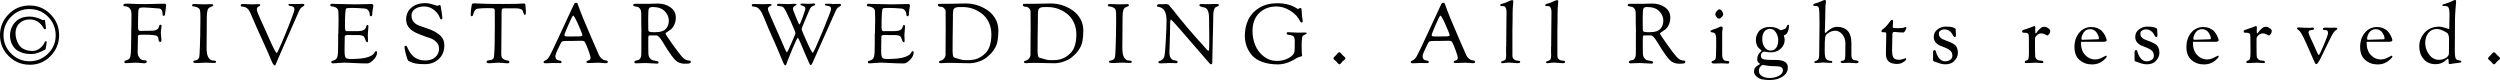 <?xml version="1.0" encoding="UTF-8"?><svg id="_レイヤー_2" xmlns="http://www.w3.org/2000/svg" viewBox="0 0 541.55 17.37"><defs><style>.cls-1{fill:#000;stroke-width:0px;}</style></defs><g id="SVG"><path class="cls-1" d="M6.44,14.02c-1.78,0-3.29-.62-4.55-1.86-1.26-1.24-1.89-2.75-1.89-4.52s.62-3.29,1.86-4.55c1.24-1.27,2.75-1.9,4.54-1.9s3.3.63,4.54,1.9c1.25,1.27,1.87,2.77,1.87,4.52s-.62,3.25-1.85,4.52c-1.24,1.27-2.74,1.9-4.52,1.9ZM6.41,1.96c-1.58,0-2.92.55-4.01,1.67-1.09,1.11-1.64,2.44-1.64,4s.56,2.89,1.67,3.99c1.12,1.1,2.44,1.65,3.98,1.65s2.86-.55,3.98-1.64c1.12-1.09,1.67-2.42,1.67-3.98s-.55-2.9-1.64-4.01-2.43-1.67-4.01-1.67ZM2.16,7.85c0-1.22.38-2.24,1.12-3.05.75-.81,1.8-1.21,3.14-1.21.46,0,.92.07,1.38.2.46.13.83.26,1.1.4s.41.2.43.2.04-.02.08-.05.08-.05.13-.05.1.01.14.04.06.08.08.16.03.17.03.25c.04.43.07.76.11.97s.05.34.05.36c0,.18-.08.27-.23.27-.1,0-.18-.07-.25-.2-.71-1.28-1.72-1.93-3.04-1.93-.9,0-1.64.28-2.21.83-.58.55-.86,1.28-.86,2.18,0,.84.24,1.66.72,2.45.24.41.61.74,1.12.99s1.1.38,1.78.38c.96,0,1.78-.47,2.45-1.42.07-.11.13-.23.19-.36.05-.13.1-.22.13-.26.04-.04.11-.06.22-.06.08,0,.13.05.13.14,0,.3-.07.8-.22,1.49-.02.12-.1.2-.23.25-.98.49-1.73.77-2.23.83-.23.04-.47.05-.72.05-.76,0-1.42-.1-1.99-.31s-1.01-.45-1.32-.73c-.31-.28-.56-.61-.76-1-.3-.59-.45-1.19-.45-1.8Z"/><path class="cls-1" d="M26.73,1.1c0-.08.05-.16.14-.22.1-.06.2-.09.32-.09h.49c.29,0,.75.02,1.4.05.64.04,1.48.05,2.51.05l4.09-.09c.2,0,.31.14.31.43,0,.16-.04.44-.11.85-.07.41-.12.73-.14.98s-.12.37-.28.37-.24-.12-.24-.36c0-.79-.28-1.21-.83-1.24-1.81-.14-2.94-.22-3.38-.22s-.73.07-.85.2c-.13.13-.2.4-.21.81v.14c-.04.65-.05,1.65-.05,3.01,0,.59.11.89.32.9l.45.02.77-.02h.56c.72,0,1.2-.02,1.43-.06.23-.04.43-.11.58-.22.15-.1.25-.2.31-.3s.1-.21.13-.34.05-.23.09-.29c.04-.06.11-.09.22-.09s.17.02.2.05.04.11.04.21-.03.32-.08.66c-.05.34-.08.62-.08.86l.13,1.48c0,.19-.02.31-.06.37-.04.05-.1.08-.19.08-.2,0-.33-.15-.38-.45,0-.26-.03-.45-.09-.56-.12-.17-.24-.28-.37-.33-.13-.05-.4-.11-.84-.15s-.71-.07-.85-.07h-1.57c-.49,0-.74.11-.74.34l-.04,2.59-.02.72c0,.24.02.48.07.72s.19.49.42.76c.23.26.54.4.92.4s.57.11.57.32c0,.11-.06.19-.17.25-.11.06-.24.09-.39.09l-1.75-.14-2.18.11c-.24,0-.36-.07-.36-.2,0-.16.03-.25.08-.29.05-.04.28-.13.69-.27.31-.11.5-.43.58-.97.08-.61.13-2.19.13-4.73l.05-3.13v-1.04c0-.79-.28-1.32-.85-1.58-.17-.07-.36-.11-.58-.11s-.32-.08-.32-.25Z"/><path class="cls-1" d="M43.39,6.41l.02-1.94v-.83c0-.53-.02-.95-.06-1.27-.04-.32-.2-.55-.49-.71-.28-.16-.56-.24-.84-.25-.28-.01-.41-.1-.41-.28s.17-.26.5-.26l2.03.07,1.58-.04c.32,0,.49.08.49.25,0,.1-.28.26-.83.49-.38.16-.58.85-.58,2.07l-.05,6.66c0,1.01.14,1.72.42,2.12.28.41.58.61.89.61l.36.02c.08,0,.17.02.25.06s.13.11.13.21c0,.17-.15.25-.45.25l-1.71-.07-1.98.09c-.54,0-.81-.09-.81-.27,0-.17.19-.28.56-.32.14-.01.29-.09.45-.22.16-.14.25-.29.3-.47s.09-.9.14-2.18c.05-1.28.08-2.2.08-2.76v-1.03Z"/><path class="cls-1" d="M63.99.88l1.6-.04c.23,0,.34.08.34.25,0,.13-.13.26-.4.38-.11.05-.23.15-.38.31-.14.16-.27.36-.38.61l-4.01,9.14c-.29.65-.53,1.22-.74,1.72-.2.5-.32.78-.36.84-.04.06-.08.09-.14.09-.22,0-.48-.4-.8-1.21-.32-.8-.82-1.96-1.51-3.46s-1.22-2.67-1.59-3.51c-.37-.84-.64-1.46-.8-1.85-.16-.4-.31-.75-.46-1.06-.22-.52-.41-.87-.59-1.07s-.38-.34-.6-.44c-.22-.1-.4-.14-.53-.14-.34.02-.5-.08-.5-.32,0-.17.17-.25.5-.25l1.98.07,1.17-.04c.28,0,.44.01.5.04.06.02.09.08.09.15s-.06.15-.18.21c-.37.19-.56.39-.56.58s.02.38.06.54c.04.16.13.41.28.75s.29.67.44,1.01.4.88.74,1.63c.34.75.67,1.49,1,2.22,1.01,2.32,1.61,3.47,1.8,3.47.06,0,.41-.73,1.04-2.18.63-1.45,1.25-2.97,1.86-4.55.61-1.58.92-2.5.92-2.74s-.07-.41-.21-.51c-.14-.1-.29-.17-.44-.19-.43-.05-.65-.14-.65-.29,0-.08.02-.14.06-.15.04-.02.15-.03.31-.03l1.13.02Z"/><path class="cls-1" d="M73.29,7.25l.05-3.11c0-.32-.01-.87-.04-1.64-.01-.35-.16-.62-.45-.81-.29-.19-.62-.29-1.01-.31-.19,0-.29-.11-.29-.32,0-.17.17-.25.5-.25l.49.04,4.39.09,3.6-.07c.23,0,.34.14.34.41,0,.07-.04.31-.11.71-.07.4-.11.72-.11.95,0,.38-.09.58-.28.58s-.28-.14-.28-.43-.1-.56-.31-.83c-.2-.26-.46-.4-.76-.41-1.08-.08-1.91-.13-2.48-.13h-.47c-.62,0-.98.04-1.08.13-.18.16-.27,1.48-.27,3.98,0,.6.11.91.34.92h1.76c.72,0,1.2-.02,1.44-.07.62-.12.98-.43,1.06-.94.04-.2.11-.31.23-.31s.19.02.22.05c.02.04.04.11.04.23l-.14,1.89.05,1.1c0,.3-.04.45-.13.45-.18,0-.31-.14-.4-.43-.17-.5-.32-.8-.45-.88-.25-.17-.69-.25-1.31-.25h-1.3l-.58-.02h-.13c-.49,0-.74.11-.74.34l-.04,2.59v.72c0,.86.15,1.34.44,1.43.29.09.55.13.77.13,1.8,0,3.1-.14,3.91-.43.71-.26,1.14-.54,1.3-.83.14-.3.28-.45.4-.45.14,0,.22.1.22.31,0,.52-.26,1.04-.77,1.57-.52.53-.97.79-1.35.79-.86,0-1.84-.03-2.93-.09s-1.76-.09-2.02-.09l-2.45.16c-.25,0-.38-.06-.38-.18v-.22c0-.07.06-.12.18-.14.13-.01.34-.08.61-.22s.46-.41.55-.83c.09-.42.13-1.3.13-2.65v-2.23Z"/><path class="cls-1" d="M94.76,1.24l.41-.14c.16,0,.25.05.27.14.25,1.45.38,2.31.38,2.57s-.08.39-.25.39c-.11,0-.21-.13-.31-.39-.1-.26-.22-.5-.36-.71-.14-.22-.24-.35-.3-.41-.06-.06-.22-.2-.47-.43-.65-.58-1.39-.86-2.22-.86s-1.5.18-2.01.54c-.5.36-.76.83-.76,1.4s.15,1.04.44,1.39c.29.35.69.62,1.18.81.49.19,1.01.37,1.55.54,1.45.46,2.53,1.05,3.22,1.78.48.52.72,1.16.72,1.93,0,1.26-.4,2.26-1.21,3-.8.74-1.8,1.11-2.99,1.11-.83,0-1.49-.04-2-.14-.5-.09-1.02-.27-1.55-.55-.16-.1-.34-.56-.56-1.4-.22-.84-.32-1.37-.32-1.58s.08-.32.24-.32.26.06.3.18c.44,1.07.97,1.82,1.57,2.27.65.49,1.43.74,2.35.74s1.65-.24,2.2-.71c.55-.47.82-1.1.82-1.86,0-.56-.19-1.04-.56-1.41-.37-.38-.8-.65-1.28-.82-1.79-.6-3-1.09-3.64-1.46-1.09-.65-1.64-1.52-1.64-2.61s.39-1.96,1.16-2.6c.77-.64,1.78-.96,3.02-.96.46,0,1,.1,1.63.3s.95.3.96.3Z"/><path class="cls-1" d="M102.78.72c.16,0,.65.02,1.47.07.82.05,2.44.07,4.85.07s3.87-.04,4.37-.11c.13,0,.22.04.27.11.05.07.07.14.07.2l.11,1.46c0,.3-.02.49-.05.57-.04.08-.11.12-.23.12-.1,0-.18-.12-.24-.37-.07-.25-.14-.44-.21-.57-.18-.31-.7-.47-1.57-.47h-2.34c-.29,0-.47.06-.53.17-.07.11-.1.44-.1.98v.88l-.05,6.59-.02,1.17c0,.52.08.85.24,1.01s.34.27.53.35c.19.08.35.12.49.14.34.02.5.13.5.32,0,.13-.03.22-.09.25-.06.04-.17.05-.34.05l-2-.14-1.84.13c-.44,0-.67-.1-.67-.29,0-.12.04-.2.11-.24.07-.04.21-.08.42-.11s.34-.05.4-.06c.41-.1.64-.33.68-.72.12-1.06.18-3.32.18-6.8l-.02-3.22c0-.23-.07-.37-.2-.42-.13-.05-.57-.08-1.31-.08s-1.33.02-1.75.07-.67.09-.75.13c-.07.04-.16.13-.26.26-.1.13-.19.29-.25.46-.07.17-.11.31-.14.42-.04.28-.15.41-.34.41-.13,0-.2-.1-.2-.31,0-.48.03-.91.09-1.3.06-.39.09-.61.1-.67,0-.06.01-.1.02-.12,0-.02.01-.05.02-.09,0-.04.02-.07.03-.09.01-.02.03-.04.05-.07.02-.03.04-.05.06-.06.02-.01.05-.02.09-.04.07-.02.19-.04.34-.04Z"/><path class="cls-1" d="M119.82,13.64l-1.55.07c-.35,0-.52-.07-.52-.22,0-.17.09-.28.27-.34.38-.14.72-.46,1.01-.96.29-.5,1.01-2,2.17-4.52,1.16-2.51,2.19-4.73,3.09-6.65.08-.18.16-.29.23-.34.07-.05.16-.07.29-.07s.21.02.24.07.1.21.2.49c.1.28.17.49.23.63.05.14.14.38.26.7.12.32.31.81.58,1.46.26.65.87,2.07,1.81,4.26.94,2.19,1.48,3.43,1.63,3.73s.34.55.59.76.47.32.66.34c.19.02.34.05.47.09s.19.13.19.28c0,.18-.16.27-.49.27l-1.62-.11-1.67.07c-.37,0-.61-.01-.71-.04-.1-.03-.15-.09-.15-.19s.05-.17.14-.22.2-.09.31-.11c.11-.02.21-.07.31-.16.1-.09.14-.24.14-.45s-.15-.72-.45-1.54c-.3-.82-.55-1.42-.76-1.8-.11-.2-.35-.31-.74-.31l-2.18.04h-.95c-.54,0-.88.03-1.02.09-.14.06-.25.19-.34.38-.09.19-.22.46-.39.8-.17.34-.28.58-.34.71-.06.13-.13.3-.22.5-.16.36-.23.66-.23.9s.07.43.21.58c.14.14.29.23.46.25.44.04.67.15.67.34,0,.08-.02.15-.05.19-.04.04-.12.06-.25.06l-1.49-.02ZM123.13,5.37c-.58,1.33-.86,2.06-.86,2.21s.05.23.16.27.36.05.76.05h.56l1.71-.02c.47,0,.7-.09.7-.26s-.29-.92-.88-2.25c-.59-1.33-.96-1.99-1.12-1.99-.11,0-.45.66-1.03,1.99Z"/><path class="cls-1" d="M138.92,5.94l-.02-3.04c0-.44-.09-.78-.27-1.02-.18-.23-.38-.37-.6-.4-.22-.03-.42-.07-.6-.12-.18-.05-.27-.13-.27-.25,0-.19.17-.29.52-.29h2.99l1.8-.05c1.08,0,2,.27,2.77.82s1.15,1.28,1.15,2.21c0,.61-.12,1.15-.35,1.61-.23.46-.49.8-.77,1-.28.2-.54.38-.77.53-.23.15-.35.25-.35.3,0,.14.5.92,1.51,2.33s1.7,2.31,2.07,2.71c.46.56,1.01.85,1.66.85.17,0,.25.07.25.22,0,.18-.07.3-.22.36-.14.06-.51.09-1.09.09s-1.11-.14-1.57-.41c-.65-.37-1.72-1.81-3.22-4.32-.58-.94-1.02-1.4-1.33-1.4h-1.48c-.14,0-.23.06-.26.18-.03.12-.04.47-.04,1.06v1.46l.02.95v.16c0,.49.11.87.34,1.14.23.27.48.43.77.47.28.04.54.09.76.14s.34.14.34.26c0,.19-.11.29-.32.29l-2.57-.13-1.98.07c-.25,0-.38-.1-.38-.29,0-.2.25-.34.76-.4.19-.02.37-.16.52-.4.16-.24.23-.58.23-1.03l.02-5.67ZM140.41,4c0,1.24,0,2,.02,2.3.01.29.05.46.13.51.18.11.44.16.77.16h.7c1.02,0,1.75-.23,2.19-.7s.66-1.07.66-1.81-.29-1.41-.87-2.02-1.46-.92-2.64-.92c-.44,0-.71.12-.81.35-.1.23-.14.78-.14,1.63v.5Z"/><path class="cls-1" d="M180.22.88l1.6-.04c.24,0,.36.08.36.25,0,.08-.03.15-.1.2s-.17.11-.3.18c-.13.07-.24.15-.32.22-.08.08-.14.15-.18.21-.04.06-.09.14-.14.23s-.08.17-.11.22c-.08.16-.9,1.98-2.45,5.48-1.55,3.5-2.41,5.42-2.57,5.77s-.3.52-.4.52c-.12,0-.4-.53-.83-1.6-.12-.26-.28-.63-.48-1.1-.2-.47-.37-.86-.5-1.19-.14-.32-.28-.65-.42-.99-.29-.68-.47-1.03-.56-1.03-.12,0-.52.83-1.21,2.48-.69,1.66-1.05,2.54-1.08,2.66-.03.12-.05.2-.07.25-.02.05-.03.09-.05.13-.01.04-.02.07-.04.11-.01.04-.02.07-.04.09s-.02.05-.03.07c0,.02-.02.04-.03.06-.01.02-.02.03-.04.04-.01.01-.02.02-.04.02-.04.02-.07.04-.09.04-.11,0-.24-.17-.4-.51-.16-.34-.44-1.01-.85-2.02-.41-1-.89-2.11-1.45-3.34-.56-1.22-1.23-2.8-2.01-4.72-.23-.58-.47-1.03-.74-1.36-.26-.33-.5-.54-.7-.62-.2-.08-.39-.13-.56-.14s-.3-.04-.4-.07-.14-.13-.14-.29.16-.23.49-.23l1.98.05,1.55-.05c.11,0,.18.01.21.04.03.03.04.08.04.16s-.13.18-.39.31c-.26.13-.39.31-.39.54,0,.24.18.75.54,1.53,1.2,2.69,1.99,4.48,2.37,5.36.38.89.63,1.47.75,1.75.24.53.4.79.47.79.05,0,.24-.37.58-1.12s.58-1.31.74-1.69c.16-.38.26-.64.32-.77.13-.25.2-.45.2-.6s-.36-1.04-1.08-2.66c-.79-1.75-1.3-2.72-1.53-2.9-.19-.14-.35-.22-.47-.22l-.2-.02c-.34-.04-.54-.07-.61-.1-.07-.03-.11-.09-.11-.19,0-.17.17-.25.52-.25l1.98.07,1.19-.07c.36,0,.54.04.54.13s-.07.16-.2.23c-.38.2-.58.43-.58.67s.19.79.56,1.63c.02.05.11.25.25.59.31.82.51,1.22.6,1.22s.33-.53.71-1.58c.38-1.05.58-1.68.58-1.88s-.09-.35-.27-.44c-.18-.09-.36-.16-.54-.2-.18-.04-.27-.11-.27-.21,0-.13.13-.2.4-.2l1.15.04h.31c.17,0,.49-.02.95-.05h.16c.16,0,.23.06.23.18s-.11.22-.34.29c-.23.07-.41.18-.55.31-.14.14-.31.45-.5.94-.2.49-.47,1.14-.83,1.97-.35.83-.56,1.33-.62,1.49s-.09.31-.09.42.37.99,1.1,2.62,1.17,2.45,1.31,2.45.83-1.52,2.09-4.54c1.25-3.03,1.88-4.67,1.88-4.91s-.07-.42-.21-.52c-.14-.1-.29-.17-.46-.19-.44-.04-.67-.13-.67-.29,0-.08.02-.14.05-.15.04-.02.13-.03.29-.03l1.13.02Z"/><path class="cls-1" d="M189.53,7.25l.05-3.11c0-.32-.01-.87-.04-1.64-.01-.35-.16-.62-.45-.81-.29-.19-.62-.29-1.01-.31-.19,0-.29-.11-.29-.32,0-.17.17-.25.5-.25l.49.04,4.39.09,3.6-.07c.23,0,.34.14.34.41,0,.07-.04.31-.11.71-.07.4-.11.72-.11.95,0,.38-.09.58-.28.58s-.28-.14-.28-.43-.1-.56-.31-.83c-.2-.26-.46-.4-.76-.41-1.08-.08-1.91-.13-2.48-.13h-.47c-.62,0-.98.04-1.08.13-.18.16-.27,1.48-.27,3.98,0,.6.11.91.34.92h1.76c.72,0,1.2-.02,1.44-.07.62-.12.98-.43,1.06-.94.04-.2.11-.31.23-.31s.19.02.22.05c.02.04.04.11.04.23l-.14,1.89.05,1.1c0,.3-.04.45-.13.45-.18,0-.31-.14-.4-.43-.17-.5-.32-.8-.45-.88-.25-.17-.69-.25-1.31-.25h-1.3l-.58-.02h-.13c-.49,0-.74.11-.74.34l-.04,2.59v.72c0,.86.15,1.34.44,1.43.29.09.55.13.77.13,1.8,0,3.1-.14,3.91-.43.71-.26,1.14-.54,1.3-.83.14-.3.28-.45.4-.45.14,0,.22.1.22.31,0,.52-.26,1.04-.77,1.57-.52.53-.97.79-1.35.79-.86,0-1.84-.03-2.93-.09s-1.76-.09-2.02-.09l-2.45.16c-.25,0-.38-.06-.38-.18v-.22c0-.07.06-.12.18-.14.13-.01.34-.08.61-.22s.46-.41.55-.83c.09-.42.13-1.3.13-2.65v-2.23Z"/><path class="cls-1" d="M204.86,7l-.02-4.57c0-.2-.1-.41-.3-.62-.2-.21-.4-.32-.6-.33s-.34-.02-.42-.04-.16-.05-.23-.12c-.08-.07-.12-.16-.12-.27s.05-.18.15-.2c.1-.02.36-.03.76-.03h1.57l3.51-.07c1.74,0,3.33.49,4.77,1.48.7.47,1.26,1.08,1.69,1.84.43.76.65,1.59.65,2.48s-.06,1.64-.17,2.26c-.11.62-.3,1.15-.57,1.6-.26.45-.53.82-.79,1.1-.26.28-.6.59-1.01.93-.41.34-.95.63-1.64.88s-1.39.38-2.11.38l-4.32-.09c-.42,0-.81.02-1.17.04-.36.03-.57.04-.63.04-.29,0-.43-.08-.43-.23,0-.1.02-.17.06-.21s.13-.08.27-.12c.14-.04.24-.07.3-.09.19-.08.37-.24.53-.48.16-.23.24-.46.24-.69l.02-4.88ZM206.37,7.27l-.02,3.83c0,.56.06.97.18,1.21.06.11.17.19.34.23s.36.1.58.16c.22.06.46.13.75.21.28.08.65.12,1.11.12h.36c.82,0,1.51-.12,2.09-.35.58-.23,1.13-.6,1.66-1.11.89-.85,1.33-2.23,1.33-4.14,0-.96-.19-1.83-.57-2.61-.38-.78-.87-1.4-1.49-1.87-1.26-.95-2.63-1.42-4.12-1.42h-.72c-.58,0-.96.1-1.15.31-.1.1-.15.18-.17.25-.02.07-.04.21-.07.42-.03.21-.04.39-.04.55v.76l-.04,3.46Z"/><path class="cls-1" d="M223.26,7l-.02-4.57c0-.2-.1-.41-.3-.62-.2-.21-.4-.32-.6-.33s-.34-.02-.42-.04-.16-.05-.23-.12c-.08-.07-.12-.16-.12-.27s.05-.18.15-.2c.1-.02.36-.03.76-.03h1.57l3.51-.07c1.74,0,3.33.49,4.77,1.48.7.47,1.26,1.08,1.69,1.84.43.76.65,1.59.65,2.48s-.06,1.64-.17,2.26c-.11.62-.3,1.15-.57,1.6-.26.45-.53.82-.79,1.1-.26.28-.6.59-1.01.93-.41.34-.95.63-1.64.88s-1.39.38-2.11.38l-4.32-.09c-.42,0-.81.02-1.17.04-.36.03-.57.04-.63.04-.29,0-.43-.08-.43-.23,0-.1.02-.17.06-.21s.13-.08.27-.12c.14-.04.24-.07.3-.09.19-.08.37-.24.53-.48.16-.23.24-.46.24-.69l.02-4.88ZM224.78,7.27l-.02,3.83c0,.56.06.97.18,1.21.06.11.17.19.34.23s.36.1.58.16c.22.06.46.13.75.21.28.08.65.12,1.11.12h.36c.82,0,1.51-.12,2.09-.35.58-.23,1.13-.6,1.66-1.11.89-.85,1.33-2.23,1.33-4.14,0-.96-.19-1.83-.57-2.61-.38-.78-.87-1.4-1.49-1.87-1.26-.95-2.63-1.42-4.12-1.42h-.72c-.58,0-.96.1-1.15.31-.1.1-.15.18-.17.25-.02.07-.04.21-.07.42-.03.21-.04.39-.04.55v.76l-.04,3.46Z"/><path class="cls-1" d="M241.76,6.41l.02-1.94v-.83c0-.53-.02-.95-.06-1.27-.04-.32-.2-.55-.49-.71-.28-.16-.56-.24-.84-.25-.28-.01-.41-.1-.41-.28s.17-.26.5-.26l2.03.07,1.58-.04c.32,0,.49.08.49.25,0,.1-.28.26-.83.49-.38.16-.58.85-.58,2.07l-.05,6.66c0,1.01.14,1.72.42,2.12.28.41.58.61.89.61l.36.02c.08,0,.17.02.25.06s.13.11.13.21c0,.17-.15.25-.45.25l-1.71-.07-1.98.09c-.54,0-.81-.09-.81-.27,0-.17.19-.28.56-.32.14-.01.29-.09.45-.22.16-.14.25-.29.3-.47s.09-.9.14-2.18c.05-1.28.08-2.2.08-2.76v-1.03Z"/><path class="cls-1" d="M252.86,13.68l-1.53.04c-.26,0-.4-.1-.4-.29,0-.11.08-.18.23-.21s.35-.12.58-.28c.23-.16.39-.41.49-.76.1-.35.2-1.51.31-3.46s.16-3.38.16-4.27-.14-1.59-.43-2.1-.76-.8-1.4-.87c-.16-.01-.23-.1-.23-.27,0-.07.04-.14.13-.21.08-.07.19-.1.32-.1l.68.02.88-.04c.11,0,.23.03.38.1.14.07.23.13.25.18.02.05.09.14.2.27s.25.29.43.5c.18.2.34.4.49.59,1.63,2.12,3.82,4.69,6.55,7.69.07.08.16.18.26.29.1.11.17.19.22.24.04.05.09.11.14.15.08.08.15.13.2.13.12,0,.18-.37.18-1.12v-2.11l-.04-3.69v-.13c0-1.1-.19-1.81-.58-2.11-.14-.11-.26-.18-.36-.21-.1-.03-.23-.06-.41-.1-.49-.1-.74-.23-.74-.41s.11-.26.34-.26l1.71.02,1.62-.04c.2,0,.34.02.42.06s.12.11.12.19-.04.15-.11.2c-.1.06-.27.13-.52.22-.4.22-.59.89-.59,2.03v.68l-.2,8.91v.36c0,.28-.08.41-.25.41-.11,0-.2-.04-.29-.13-3.98-4.62-6.36-7.36-7.14-8.23s-1.2-1.31-1.29-1.31c-.12,0-.18.49-.18,1.47s-.02,2.12-.07,3.44c-.05,1.31-.07,2.03-.07,2.15,0,.54.09.95.28,1.23.19.28.39.44.6.48.22.04.42.08.6.12s.28.13.28.25-.02.21-.06.24c-.04.04-.12.05-.23.05l-1.93-.04Z"/><path class="cls-1" d="M281.06,7.07l1.44-.02h.27c.19,0,.29.05.29.16,0,.08-.15.19-.46.32-.31.13-.48.3-.51.5-.08.52-.13,1.07-.13,1.67s0,1.03.02,1.3c.01.28.02.47.03.58,0,.11.02.21.03.3.01.08.02.15.02.2s-.04.09-.13.12c-.09.03-.24.07-.44.13-.2.05-.39.13-.56.23-.17.1-.29.18-.38.23-.08.05-.2.11-.33.18-.14.07-.28.14-.42.22-.14.07-.31.15-.49.23s-.37.15-.56.21c-.19.06-.39.11-.59.16-.46.11-.89.16-1.3.16-1.31,0-2.45-.18-3.41-.53-.97-.35-1.71-.83-2.24-1.43-1.03-1.19-1.55-2.61-1.55-4.27,0-1.31.26-2.48.78-3.53s1.32-1.89,2.4-2.53c1.08-.64,2.36-.96,3.85-.96s2.66.27,3.71.81c.24.13.42.24.55.33s.2.13.23.13.11-.04.23-.13.21-.13.26-.13c.18,0,.27.15.28.44,0,.29.03.63.07,1.02.04.38.08.7.12.95.04.25.05.4.05.45,0,.2-.07.31-.22.31s-.25-.07-.31-.22c-.42-.91-1.12-1.68-2.11-2.31s-2-.95-3.04-.95c-1.5,0-2.74.47-3.72,1.41-.98.94-1.47,2.25-1.47,3.92,0,1.1.2,2.14.61,3.11.41.97,1.03,1.78,1.86,2.41s1.75.95,2.75.95,1.88-.21,2.63-.63,1.17-.9,1.25-1.44c.04-.29.05-1.04.05-2.27,0-.47-.09-.79-.26-.96-.17-.17-.45-.28-.82-.32s-.58-.1-.62-.18c-.04-.08-.06-.15-.06-.22,0-.13.11-.2.32-.2l2,.09Z"/><path class="cls-1" d="M288.85,12.65c0-.14.19-.38.56-.7.05-.05.12-.13.21-.25.09-.12.18-.21.27-.28.09-.07.18-.1.28-.1s.34.23.74.7c.04.04.11.1.22.18.22.21.32.35.32.42s-.03.15-.09.22c-.06.07-.15.15-.27.24l-.27.22s-.11.13-.2.25c-.19.25-.35.38-.47.38s-.26-.11-.43-.32c-.17-.21-.27-.33-.31-.35-.37-.26-.56-.47-.56-.61Z"/><path class="cls-1" d="M307.68,13.64l-1.55.07c-.35,0-.52-.07-.52-.22,0-.17.09-.28.27-.34.38-.14.72-.46,1.01-.96.29-.5,1.01-2,2.17-4.52,1.16-2.51,2.19-4.73,3.09-6.65.08-.18.16-.29.23-.34.07-.05.16-.07.29-.07s.21.02.24.07.1.21.2.49c.1.28.17.49.23.63.05.14.14.38.26.7.12.32.31.81.58,1.46.26.65.87,2.07,1.81,4.26.94,2.19,1.48,3.43,1.63,3.73s.34.55.59.76.47.32.66.34c.19.02.34.05.47.09s.19.13.19.28c0,.18-.16.27-.49.27l-1.62-.11-1.67.07c-.37,0-.61-.01-.71-.04-.1-.03-.15-.09-.15-.19s.05-.17.14-.22.2-.09.31-.11c.11-.02.21-.07.31-.16.1-.09.14-.24.14-.45s-.15-.72-.45-1.54c-.3-.82-.55-1.42-.76-1.8-.11-.2-.35-.31-.74-.31l-2.18.04h-.95c-.54,0-.88.03-1.02.09-.14.06-.25.19-.34.38-.09.19-.22.46-.39.8-.17.34-.28.58-.34.71-.06.13-.13.3-.22.5-.16.36-.23.66-.23.9s.07.43.21.58c.14.14.29.23.46.25.44.04.67.15.67.34,0,.08-.02.15-.05.19-.04.04-.12.06-.25.06l-1.49-.02ZM310.99,5.37c-.58,1.33-.86,2.06-.86,2.21s.05.23.16.27.36.05.76.05h.56l1.71-.02c.47,0,.7-.09.7-.26s-.29-.92-.88-2.25c-.59-1.33-.96-1.99-1.12-1.99-.11,0-.45.66-1.03,1.99Z"/><path class="cls-1" d="M326.27,10.19l.07-7.65c0-.28-.04-.52-.13-.75-.09-.22-.19-.36-.3-.41-.11-.05-.35-.07-.72-.07-.13,0-.2-.04-.2-.13s0-.14.03-.18c.02-.04.06-.07.12-.1.06-.03.13-.06.22-.08.35-.07.71-.2,1.08-.38.59-.28.97-.41,1.15-.41.14,0,.22.11.22.34,0,.05-.01.19-.04.41-.07.71-.11,1.48-.11,2.32v1.01l-.04,2.39v5.36c0,.25.02.46.06.62.04.16.18.32.41.47.23.15.56.22.98.22.06,0,.11.03.16.09.05.06.07.12.07.18,0,.17-.19.25-.56.25l-1.82-.13c-.31,0-.61.02-.89.07-.28.05-.47.07-.56.07s-.16-.02-.22-.06c-.05-.04-.08-.1-.08-.16s.03-.12.08-.16c.05-.04.14-.08.26-.1.36-.1.58-.24.65-.44.07-.2.11-.47.11-.82l-.02-.47v-1.33Z"/><path class="cls-1" d="M336.01,10.19l.07-7.65c0-.28-.04-.52-.13-.75-.09-.22-.19-.36-.3-.41-.11-.05-.35-.07-.72-.07-.13,0-.2-.04-.2-.13s0-.14.03-.18c.02-.04.06-.07.12-.1.06-.03.13-.06.22-.08.35-.07.71-.2,1.08-.38.59-.28.97-.41,1.15-.41.14,0,.22.11.22.34,0,.05-.01.19-.04.41-.07.71-.11,1.48-.11,2.32v1.01l-.04,2.39v5.36c0,.25.02.46.06.62.04.16.18.32.41.47.23.15.56.22.98.22.06,0,.11.03.16.09.05.06.07.12.07.18,0,.17-.19.25-.56.25l-1.82-.13c-.31,0-.61.02-.89.07-.28.05-.47.07-.56.07s-.16-.02-.22-.06c-.05-.04-.08-.1-.08-.16s.03-.12.08-.16c.05-.04.14-.08.26-.1.36-.1.58-.24.65-.44.07-.2.11-.47.11-.82l-.02-.47v-1.33Z"/><path class="cls-1" d="M354.35,5.94l-.02-3.04c0-.44-.09-.78-.27-1.02-.18-.23-.38-.37-.6-.4-.22-.03-.42-.07-.6-.12-.18-.05-.27-.13-.27-.25,0-.19.17-.29.52-.29h2.99l1.8-.05c1.08,0,2,.27,2.77.82s1.15,1.28,1.15,2.21c0,.61-.12,1.15-.35,1.61-.23.46-.49.8-.77,1-.28.2-.54.38-.77.53-.23.15-.35.25-.35.3,0,.14.5.92,1.51,2.33s1.7,2.31,2.07,2.71c.46.56,1.01.85,1.66.85.17,0,.25.07.25.22,0,.18-.07.3-.22.36-.14.06-.51.09-1.09.09s-1.11-.14-1.57-.41c-.65-.37-1.72-1.81-3.22-4.32-.58-.94-1.02-1.4-1.33-1.4h-1.48c-.14,0-.23.06-.26.18-.03.12-.04.47-.04,1.06v1.46l.02.95v.16c0,.49.11.87.34,1.14.23.27.48.43.77.47.28.04.54.09.76.14s.34.14.34.26c0,.19-.11.29-.32.29l-2.57-.13-1.98.07c-.25,0-.38-.1-.38-.29,0-.2.25-.34.76-.4.19-.02.37-.16.52-.4.16-.24.23-.58.23-1.03l.02-5.67ZM355.84,4c0,1.24,0,2,.02,2.3.01.29.05.46.13.51.18.11.44.16.77.16h.7c1.02,0,1.75-.23,2.19-.7s.66-1.07.66-1.81-.29-1.41-.87-2.02-1.46-.92-2.64-.92c-.44,0-.71.12-.81.35-.1.23-.14.78-.14,1.63v.5Z"/><path class="cls-1" d="M372.75,13.72l-1.28.04c-.48,0-.72-.08-.72-.24s.09-.27.27-.33c.01,0,.04,0,.07-.02.28-.1.46-.24.54-.43.08-.19.13-1.12.13-2.79v-1.58c0-.35-.04-.62-.13-.83-.08-.2-.16-.33-.23-.38-.07-.05-.2-.09-.37-.12-.17-.03-.3-.06-.38-.09-.08-.03-.12-.08-.12-.14s.02-.12.04-.15.09-.08.18-.12.18-.08.28-.12c.34-.1.61-.19.83-.29.22-.1.38-.17.5-.22.11-.05.19-.08.23-.11.08-.04.19-.05.31-.05.18,0,.27.11.27.34l-.11.86v4.93c0,.36.06.64.17.85s.23.33.36.38.27.08.44.09c.17.01.28.02.32.02.17.02.25.11.25.25,0,.2-.1.31-.31.31l-.27-.02-1.28-.04ZM371.82,3.67c-.17-.25-.26-.46-.26-.62s.1-.37.31-.63.41-.39.59-.39.37.12.55.37c.18.25.27.47.27.66s-.11.41-.34.64c-.23.23-.4.35-.5.35-.24,0-.45-.13-.62-.38Z"/><path class="cls-1" d="M381.8,17.22c-.47-.1-.89-.31-1.27-.62-.38-.31-.57-.67-.57-1.08s.11-.72.32-.95c.22-.22.43-.39.65-.5.22-.11.32-.18.32-.21s-.03-.07-.09-.12c-.06-.05-.13-.1-.22-.16-.19-.16-.29-.42-.29-.78s.08-.68.23-.95c.16-.26.31-.46.47-.59.16-.13.23-.22.23-.26s-.06-.12-.19-.23c-.13-.11-.27-.23-.42-.37-.16-.14-.3-.37-.42-.68-.13-.32-.19-.65-.19-1.01s.04-.67.13-.95.24-.58.45-.88c.21-.31.53-.55.97-.75s.92-.29,1.46-.29.97.06,1.31.18c.34.12.58.24.75.36s.28.18.35.18.37-.11.88-.32c.17-.07.29-.23.38-.49s.17-.38.27-.38c.16,0,.23.05.23.14,0,.29-.04.6-.13.93-.08.33-.19.59-.31.77-.12.19-.35.35-.7.5.13.36.2.66.2.9,0,.77-.29,1.42-.86,1.94-.58.53-1.28.79-2.11.79-.31,0-.61-.03-.89-.08-.28-.05-.45-.08-.5-.08s-.13.01-.23.04c-.1.02-.22.11-.36.25-.14.14-.22.34-.22.59,0,.41.19.67.56.77s.99.16,1.85.16h.83c1.74,0,2.61.53,2.61,1.58,0,.37-.04.65-.13.85-.23.59-.7,1.06-1.4,1.4-.71.35-1.53.52-2.47.52-.54,0-1.04-.05-1.51-.15ZM381,15.28c0,.53.22.93.67,1.2.44.27,1.01.41,1.71.41s1.34-.15,1.94-.46c.59-.31.89-.7.89-1.18,0-.43-.21-.7-.63-.81-.32-.07-.78-.11-1.37-.11h-.16c-.38,0-.85-.04-1.4-.13l-.81-.13c-.12,0-.29.12-.5.36-.22.24-.32.52-.32.85ZM383.44,6.25c-.51,0-.92.19-1.23.57-.31.38-.47.92-.47,1.63s.17,1.3.51,1.78c.34.48.78.72,1.3.72s.94-.21,1.22-.62.43-.94.43-1.58-.17-1.21-.5-1.73c-.34-.52-.76-.77-1.27-.77Z"/><path class="cls-1" d="M394.8,13.55l-1.28.09c-.3,0-.46-.02-.47-.05-.01-.04-.02-.08-.02-.13,0-.12.07-.2.22-.23.35-.1.57-.25.67-.46s.15-.52.15-.93l.07-6.14v-.88c0-1.63-.04-2.63-.11-2.99-.07-.36-.29-.54-.65-.54h-.23l-.07-.02c-.2,0-.31-.05-.31-.16s.06-.19.19-.26c.13-.07.31-.13.54-.19.23-.06.57-.19,1-.38.43-.19.7-.29.81-.29.16,0,.23.14.23.41,0,.06-.02.21-.06.43s-.07.67-.07,1.32c0,.65-.02,1.36-.04,2.11s-.03,1.26-.04,1.52c-.02.5-.04.86-.04,1.06s.05.31.14.31c.02,0,.15-.11.37-.33.22-.22.53-.44.92-.67.39-.22.81-.33,1.25-.33.97,0,1.73.29,2.27.86s.81,1.47.81,2.68v2.61c0,.32.06.58.18.76.12.18.26.28.41.29.65.06.97.19.97.38s-.19.29-.56.29l-1.51-.09-1.39.05c-.28,0-.41-.06-.41-.18,0-.22.16-.32.49-.32.12,0,.23-.07.33-.2s.15-.34.15-.61l.02-.47.02-2.52c0-.73-.22-1.36-.67-1.9-.44-.53-.96-.8-1.54-.8s-1.17.23-1.77.7c-.22.17-.35.44-.41.82-.06.38-.09,1.21-.09,2.51v.41c0,.54.04.98.13,1.31.13.47.46.72.99.76.17.01.3.03.39.06.09.03.13.09.13.19,0,.14-.07.22-.2.22l-.47-.02c-.31-.01-.63-.03-.94-.05-.32-.02-.49-.03-.51-.03Z"/><path class="cls-1" d="M408.21,6.97l-.34.02c-.2,0-.31-.08-.31-.25,0-.12.05-.22.16-.31.46-.3.91-.75,1.37-1.35.19-.28.34-.48.46-.6.11-.13.23-.19.35-.19s.18.14.18.41l-.07,1.03c0,.17.03.27.1.31.07.04.28.05.64.05h.63c.54,0,.87-.03.99-.09.22-.11.35-.16.4-.16.12,0,.18.07.18.2,0,.1-.08.29-.23.57-.16.28-.27.42-.34.42-.54,0-.92-.01-1.13-.04-.22-.02-.36-.04-.43-.04-.07,0-.14-.01-.19-.02-.05,0-.09,0-.12,0l-.04-.02c-.23,0-.38.04-.44.11-.07.07-.1.23-.1.49l-.07,3.35c0,.78.1,1.32.3,1.63.2.31.61.46,1.25.46.25,0,.53-.06.84-.17.31-.11.47-.17.49-.17.12,0,.18.08.18.23s-.21.36-.62.62-.86.39-1.34.39c-1.62,0-2.43-.7-2.43-2.11v-.27l.07-4.19c0-.12-.02-.2-.07-.23s-.15-.05-.31-.05Z"/><path class="cls-1" d="M423.63,6.43l.07,1.08c0,.2-.02.34-.07.41-.05.07-.12.11-.21.11s-.19-.09-.29-.26c-.1-.17-.22-.36-.34-.57-.13-.2-.33-.39-.61-.57-.28-.17-.6-.26-.96-.26s-.65.09-.88.26-.34.36-.34.57.02.37.05.5c.04.13.1.24.19.33.09.1.17.18.23.24.07.07.18.13.33.21.16.07.27.12.35.15.08.03.21.08.39.15,1.09.38,1.79.76,2.11,1.12.31.37.47.89.47,1.58s-.32,1.31-.95,1.89c-.43.37-1.03.56-1.78.56-.52,0-1.09-.13-1.73-.38-.18-.07-.29-.11-.31-.12s-.08-.02-.14-.04-.11-.04-.14-.04c-.03,0-.07-.02-.12-.04-.05-.02-.08-.04-.1-.06-.02-.02-.04-.04-.06-.08-.04-.06-.05-.16-.05-.29v-1.57c0-.13.03-.24.08-.33.05-.09.13-.13.23-.13s.17.03.21.08c.04.05.08.17.12.33.04.17.07.29.11.36.44,1.1,1.07,1.66,1.87,1.66.37,0,.73-.1,1.06-.3.34-.2.5-.51.5-.94s-.14-.77-.41-1.04c-.28-.26-.61-.47-1.01-.62-.4-.15-.79-.31-1.19-.47s-.73-.4-1.01-.72c-.28-.32-.41-.72-.41-1.2,0-.67.27-1.21.81-1.62.54-.41,1.13-.61,1.78-.61s1.14.05,1.48.15c.34.1.54.2.6.28.07.08.1.16.1.23Z"/><path class="cls-1" d="M438.57,7.11l-.2-.02c-.23,0-.34-.1-.34-.29,0-.13.08-.23.24-.3.16-.07.46-.17.9-.31.44-.14.78-.26,1.04-.38.25-.11.4-.17.45-.17.16,0,.23.12.23.36l-.02.49c0,.43.01.67.04.71.03.04.06.06.09.06s.12-.12.28-.36c.16-.24.38-.48.67-.73.29-.25.57-.37.85-.37s.57.1.87.3.45.4.45.59-.05.38-.14.55c-.17.29-.32.43-.47.43-.1,0-.27-.07-.51-.22-.25-.14-.53-.22-.85-.22s-.63.13-.91.4c-.28.26-.42.5-.42.72v1.87l.02,1.57.02.32c0,.25.08.47.25.65.17.18.33.28.48.31.15.02.28.04.39.05s.19.02.25.03.13.02.2.04c.13.02.2.11.2.26s-.07.22-.22.22l-1.53-.09-1.87.09c-.22,0-.34-.02-.36-.07s-.04-.1-.04-.14c0-.16.08-.26.23-.31.31-.07.5-.23.57-.46.07-.23.1-.74.1-1.5l-.02-2.9-.02-.54c0-.13-.02-.24-.05-.32-.1-.23-.38-.34-.85-.34Z"/><path class="cls-1" d="M450.48,13.01c-.74-.65-1.11-1.59-1.11-2.82s.34-2.26,1.02-3.09c.68-.83,1.56-1.24,2.64-1.24.5,0,.96.09,1.38.27s.73.4.96.66.42.53.58.82c.26.49.4.86.4,1.12,0,.22-.25.32-.74.32h-4.63c-.1,0-.15,0-.17.03-.02.02-.03.08-.03.17,0,1.13.3,2.02.91,2.66.61.65,1.32.97,2.13.97.5,0,1.02-.13,1.54-.41.52-.27.79-.41.82-.41.12,0,.18.05.18.16,0,.14-.13.34-.4.58-.26.25-.52.45-.76.6-.58.37-1.25.56-2.03.56-1.06,0-1.95-.32-2.69-.97ZM451.12,8.62l3.17-.11c.17,0,.27-.01.31-.04.04-.03.06-.09.06-.17,0-.36-.17-.78-.5-1.26-.34-.48-.8-.72-1.4-.72s-1.06.24-1.39.71c-.32.47-.49.92-.49,1.34,0,.17.08.25.23.25Z"/><path class="cls-1" d="M467.28,6.43l.07,1.08c0,.2-.02.34-.07.41-.05.07-.12.11-.21.11s-.19-.09-.29-.26c-.1-.17-.22-.36-.34-.57-.13-.2-.33-.39-.61-.57-.28-.17-.6-.26-.96-.26s-.65.09-.88.26-.34.36-.34.57.02.37.05.5c.04.13.1.24.19.33.09.1.17.18.23.24.07.07.18.13.33.21.16.07.27.12.35.15.08.03.21.08.39.15,1.09.38,1.79.76,2.11,1.12.31.37.47.89.47,1.58s-.32,1.31-.95,1.89c-.43.37-1.03.56-1.78.56-.52,0-1.09-.13-1.73-.38-.18-.07-.29-.11-.31-.12s-.08-.02-.14-.04-.11-.04-.14-.04c-.03,0-.07-.02-.12-.04-.05-.02-.08-.04-.1-.06-.02-.02-.04-.04-.06-.08-.04-.06-.05-.16-.05-.29v-1.57c0-.13.03-.24.08-.33.05-.09.13-.13.23-.13s.17.03.21.08c.04.05.08.17.12.33.04.17.07.29.11.36.44,1.1,1.07,1.66,1.87,1.66.37,0,.73-.1,1.06-.3.34-.2.5-.51.5-.94s-.14-.77-.41-1.04c-.28-.26-.61-.47-1.01-.62-.4-.15-.79-.31-1.19-.47s-.73-.4-1.01-.72c-.28-.32-.41-.72-.41-1.2,0-.67.27-1.21.81-1.62.54-.41,1.13-.61,1.78-.61s1.14.05,1.48.15c.34.1.54.2.6.28.07.08.1.16.1.23Z"/><path class="cls-1" d="M474.73,13.01c-.74-.65-1.11-1.59-1.11-2.82s.34-2.26,1.02-3.09c.68-.83,1.56-1.24,2.64-1.24.5,0,.96.09,1.38.27s.73.4.96.66.42.53.58.82c.26.49.4.86.4,1.12,0,.22-.25.32-.74.32h-4.63c-.1,0-.15,0-.17.03-.02.02-.03.08-.03.17,0,1.13.3,2.02.91,2.66.61.65,1.32.97,2.13.97.5,0,1.02-.13,1.54-.41.52-.27.79-.41.82-.41.12,0,.18.05.18.16,0,.14-.13.34-.4.58-.26.25-.52.45-.76.6-.58.37-1.25.56-2.03.56-1.06,0-1.95-.32-2.69-.97ZM475.37,8.62l3.17-.11c.17,0,.27-.01.31-.04.04-.03.06-.09.06-.17,0-.36-.17-.78-.5-1.26-.34-.48-.8-.72-1.4-.72s-1.06.24-1.39.71c-.32.47-.49.92-.49,1.34,0,.17.08.25.23.25Z"/><path class="cls-1" d="M486.56,7.11l-.2-.02c-.23,0-.34-.1-.34-.29,0-.13.08-.23.24-.3.16-.07.46-.17.9-.31.44-.14.78-.26,1.04-.38.25-.11.4-.17.45-.17.16,0,.23.12.23.36l-.02.49c0,.43.01.67.04.71.03.04.06.06.09.06s.12-.12.28-.36c.16-.24.38-.48.67-.73.29-.25.57-.37.85-.37s.57.1.87.3.45.4.45.59-.05.38-.14.55c-.17.29-.32.43-.47.43-.1,0-.27-.07-.51-.22-.25-.14-.53-.22-.85-.22s-.63.13-.91.4c-.28.26-.42.5-.42.72v1.87l.02,1.57.02.32c0,.25.08.47.25.65.17.18.33.28.48.31.15.02.28.04.39.05s.19.02.25.03.13.02.2.04c.13.02.2.11.2.26s-.07.22-.22.22l-1.53-.09-1.87.09c-.22,0-.34-.02-.36-.07s-.04-.1-.04-.14c0-.16.08-.26.23-.31.31-.07.5-.23.57-.46.07-.23.1-.74.1-1.5l-.02-2.9-.02-.54c0-.13-.02-.24-.05-.32-.1-.23-.38-.34-.85-.34Z"/><path class="cls-1" d="M504.96,6.01l.83-.02c.2,0,.34.02.41.05.07.04.1.1.1.18s-.03.14-.09.18c-.29.17-.49.34-.61.5-.3.41-.73,1.21-1.3,2.41-.56,1.2-1.08,2.26-1.55,3.19-.47.92-.79,1.39-.97,1.39-.12,0-.22-.06-.29-.19-.07-.13-.31-.66-.71-1.59-.4-.94-.81-1.87-1.23-2.81-.42-.94-.76-1.6-1.01-2.01s-.44-.65-.57-.73-.22-.15-.29-.21c-.07-.05-.1-.12-.1-.21,0-.13.11-.2.34-.2l1.28.07,1.04.02.7-.05c.22,0,.32.07.32.2,0,.2-.14.31-.43.31-.5,0-.76.17-.76.5,0,.19.1.49.29.91s.37.79.52,1.12.29.61.39.83c.1.22.24.53.4.93.32.77.53,1.15.61,1.15.12,0,.49-.73,1.1-2.18.61-1.45.92-2.31.92-2.57s-.06-.44-.17-.54c-.11-.1-.24-.15-.39-.13-.37.05-.56-.05-.56-.29,0-.16.19-.23.56-.23l1.21.02Z"/><path class="cls-1" d="M512.36,13.01c-.74-.65-1.11-1.59-1.11-2.82s.34-2.26,1.02-3.09c.68-.83,1.56-1.24,2.64-1.24.5,0,.96.09,1.38.27s.73.4.96.66.42.53.58.82c.26.49.4.86.4,1.12,0,.22-.25.32-.74.32h-4.63c-.1,0-.15,0-.17.03-.02.02-.03.08-.03.17,0,1.13.3,2.02.91,2.66.61.65,1.32.97,2.13.97.5,0,1.02-.13,1.54-.41.52-.27.79-.41.82-.41.12,0,.18.05.18.16,0,.14-.13.34-.4.58-.26.25-.52.45-.76.6-.58.37-1.25.56-2.03.56-1.06,0-1.95-.32-2.69-.97ZM513,8.62l3.17-.11c.17,0,.27-.01.31-.04.04-.03.06-.09.06-.17,0-.36-.17-.78-.5-1.26-.34-.48-.8-.72-1.4-.72s-1.06.24-1.39.71c-.32.47-.49.92-.49,1.34,0,.17.08.25.23.25Z"/><path class="cls-1" d="M530.45,13.7l-.05-.67c0-.2-.05-.31-.16-.31-.04,0-.12.06-.26.18-.14.12-.3.26-.48.41-.18.15-.44.29-.78.41-.34.12-.71.18-1.11.18-1.12,0-1.99-.37-2.61-1.11-.62-.74-.94-1.66-.94-2.75s.39-2.08,1.16-2.96c.77-.88,1.85-1.31,3.21-1.31.31,0,.72.09,1.23.26.51.17.79.26.84.26s.07-.22.07-.65l.04-2.32c0-.65-.03-1.1-.1-1.37-.07-.26-.17-.44-.31-.52-.14-.08-.32-.13-.55-.13h-.2c-.18,0-.29,0-.32-.02-.04-.01-.05-.05-.05-.13v-.02c0-.08.06-.15.18-.19s.36-.12.73-.23.65-.22.86-.32c.21-.1.37-.17.48-.22.23-.12.39-.18.49-.18.14,0,.22.12.22.36,0,.04-.04.55-.12,1.53-.08.98-.12,1.78-.12,2.38l-.04,6.57c0,.82.04,1.36.12,1.64s.25.46.51.54c.04.01.14.03.31.06.17.03.29.07.36.11.07.04.11.11.11.21,0,.14-.46.25-1.39.32-.19.01-.41.04-.67.1s-.41.08-.47.08c-.13,0-.2-.07-.2-.2ZM526.02,7.14c-.44.57-.67,1.3-.67,2.19s.28,1.72.84,2.48,1.27,1.15,2.15,1.15c.54,0,1.03-.14,1.48-.41.44-.28.67-.61.67-1.01l.02-3.08c0-.73-.17-1.19-.5-1.39-.89-.53-1.6-.79-2.14-.79-.78,0-1.39.29-1.84.86Z"/><path class="cls-1" d="M538.96,12.65c0-.14.19-.38.56-.7.05-.05.12-.13.21-.25.09-.12.18-.21.27-.28.09-.07.18-.1.28-.1s.34.23.74.7c.04.04.11.1.22.18.22.21.32.35.32.42s-.03.15-.09.22c-.06.07-.15.15-.27.24l-.27.22s-.11.13-.2.25c-.19.25-.35.38-.47.38s-.26-.11-.43-.32c-.17-.21-.27-.33-.31-.35-.37-.26-.56-.47-.56-.61Z"/></g></svg>